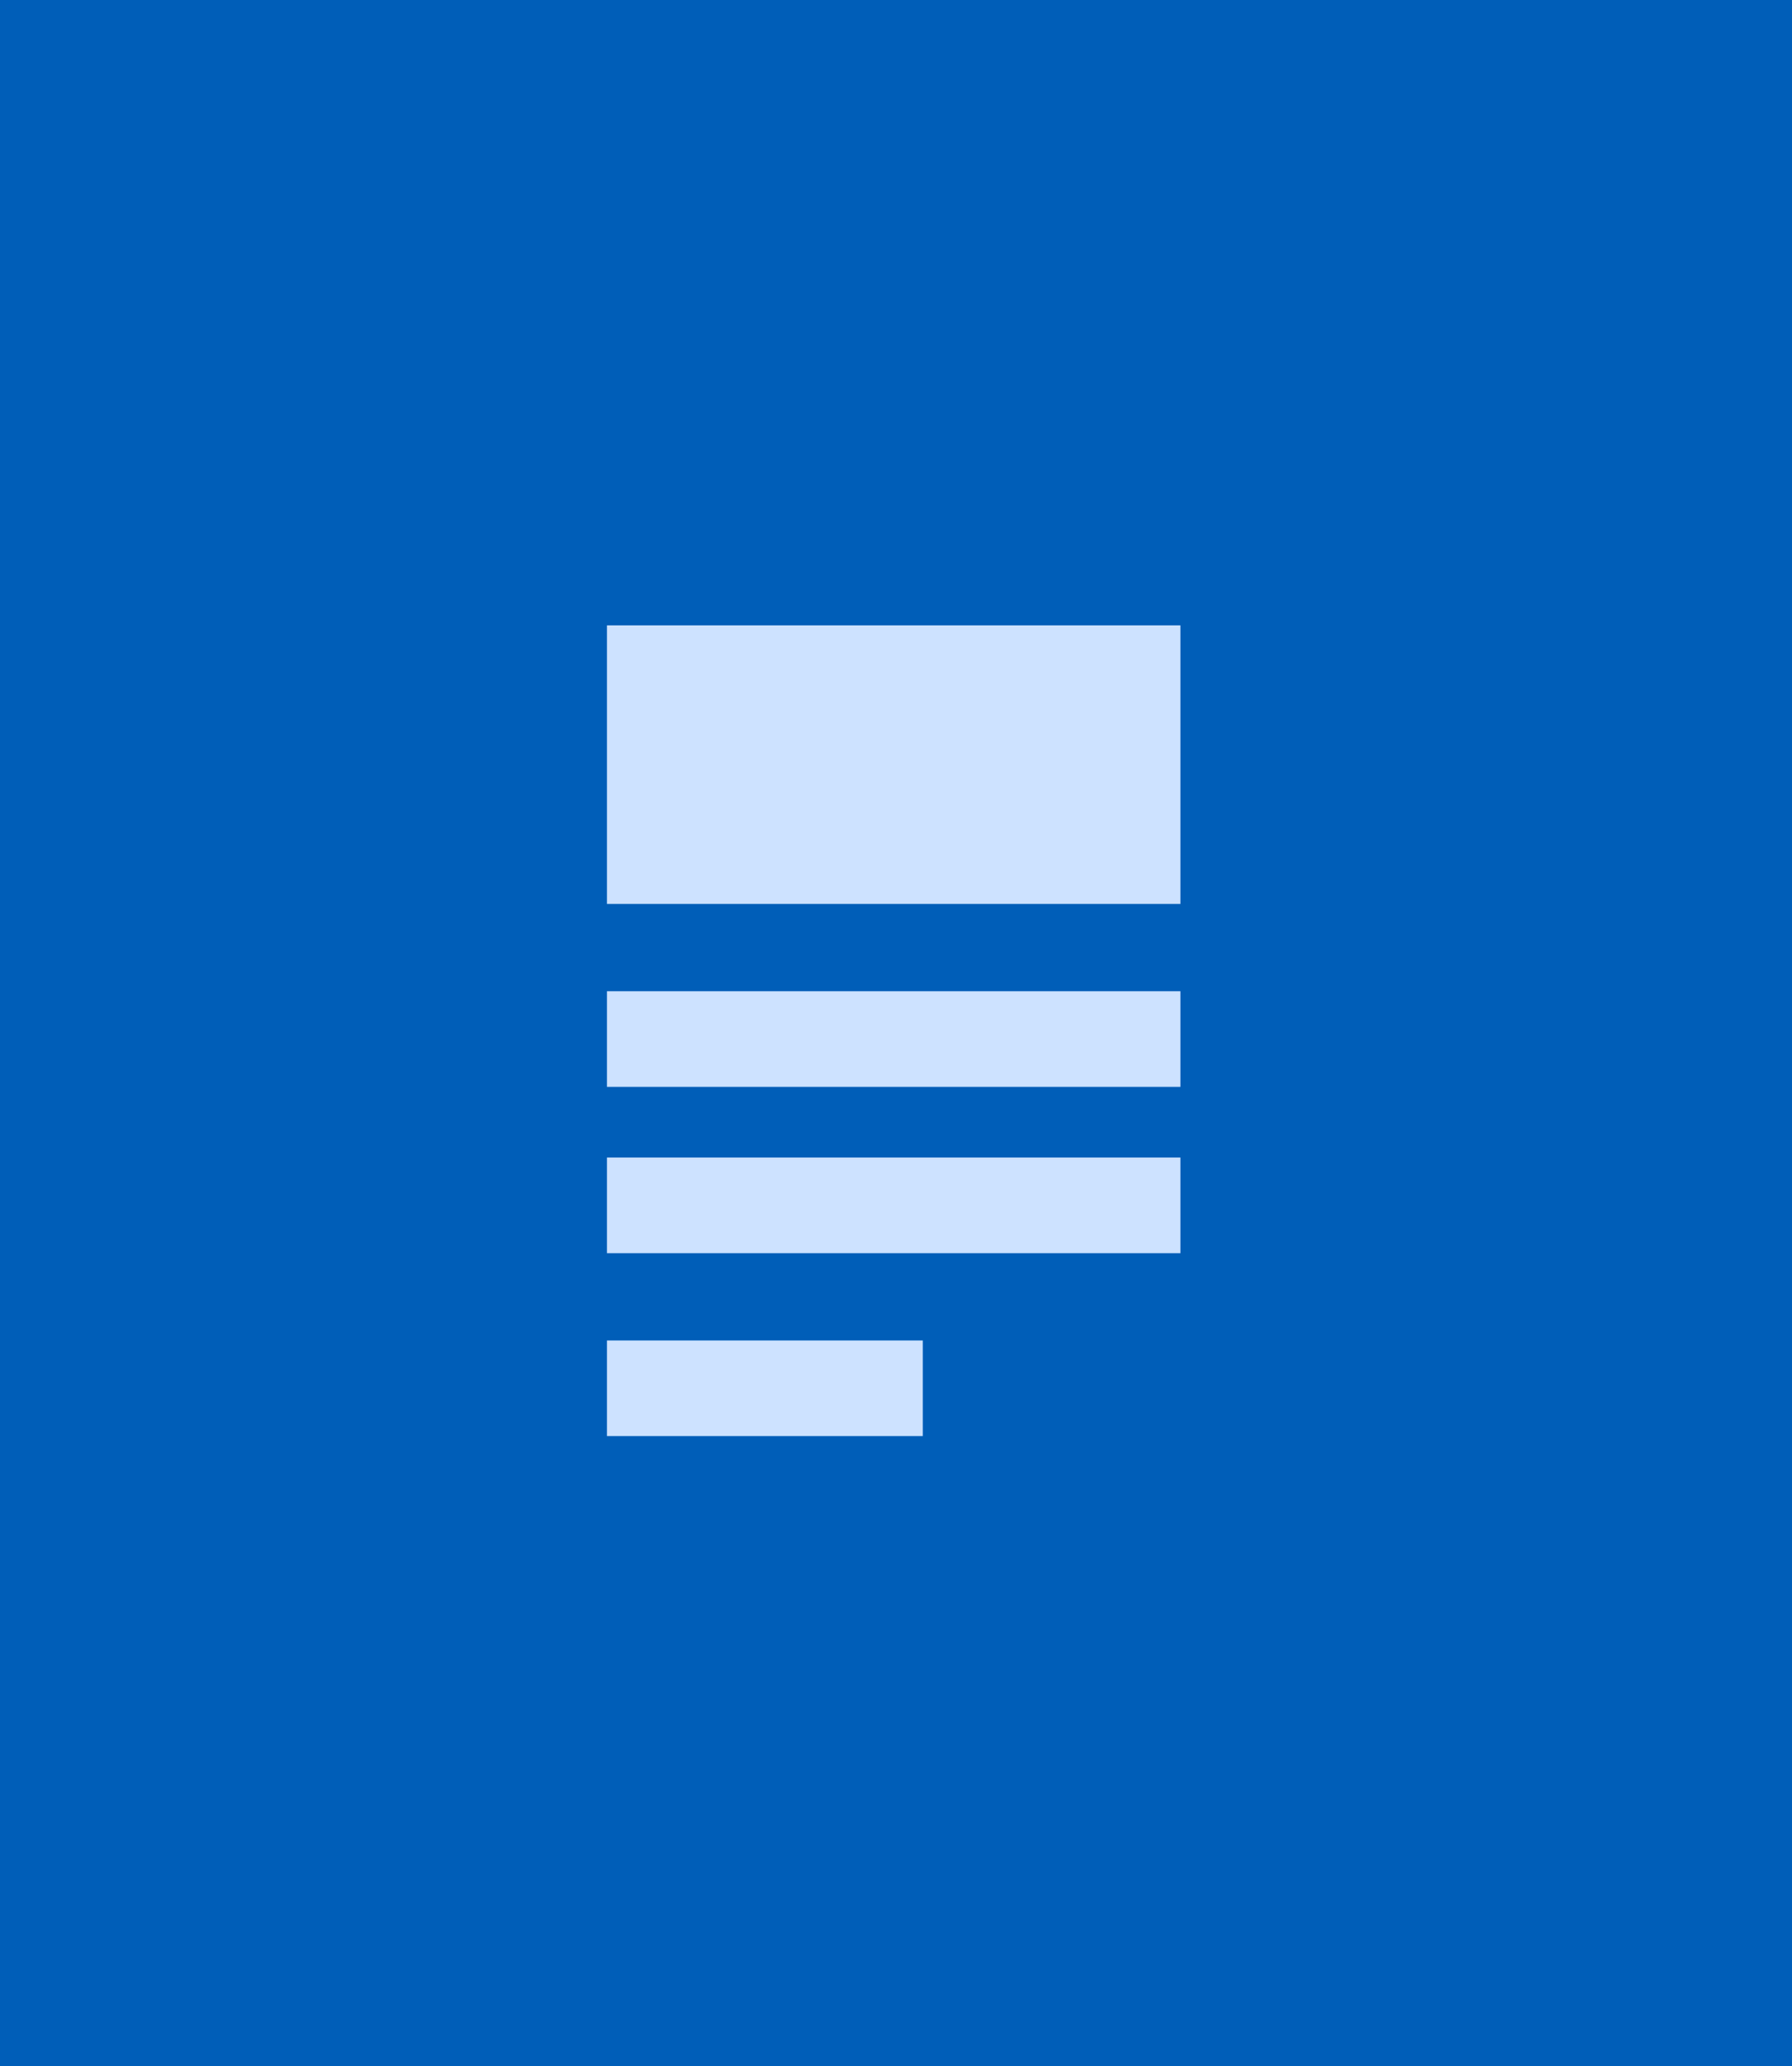 <svg width="387" height="446" fill="none" xmlns="http://www.w3.org/2000/svg"><g clip-path="url(#clip0_301_7)"><path d="M387 0H0v446h387V0z" fill="#005EB8"/><g clip-path="url(#clip1_301_7)" fill="#CDE2FF"><path d="M254.922 135H131.076v60.128h123.846V135zM254.922 213.974H131.076v20.641h123.846v-20.641zM254.922 249.872H131.076v20.641h123.846v-20.641zM199.281 289.359h-68.205V310h68.205v-20.641z"/></g></g><defs><clipPath id="clip0_301_7"><path fill="#fff" d="M0 0h387v446H0z"/></clipPath><clipPath id="clip1_301_7"><path fill="#fff" transform="translate(131 135)" d="M0 0h124v175H0z"/></clipPath></defs></svg>